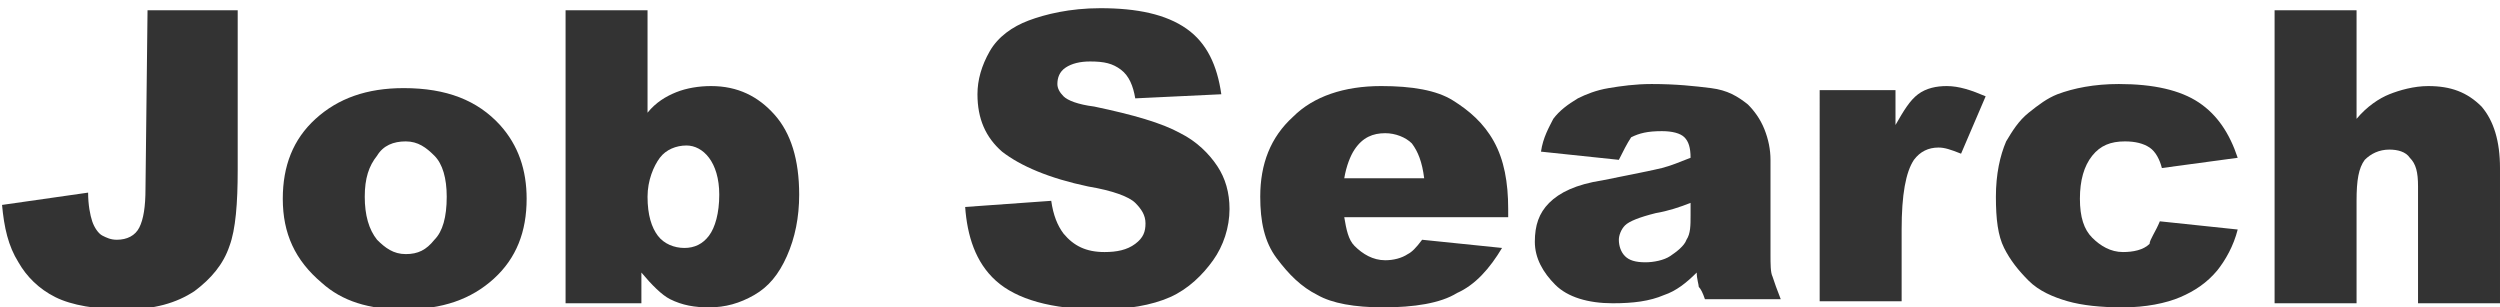 <?xml version="1.0" encoding="utf-8"?>
<!-- Generator: Adobe Illustrator 24.3.0, SVG Export Plug-In . SVG Version: 6.00 Build 0)  -->
<svg version="1.1" id="レイヤー_1" xmlns="http://www.w3.org/2000/svg" xmlns:xlink="http://www.w3.org/1999/xlink" x="0px"
	 y="0px" width="122px" height="15px" viewBox="0 0 122 15" style="enable-background:new 0 0 122 15;" xml:space="preserve">
<style type="text/css">
	.st0{fill:#333333;}
</style>
<g id="レイヤー_4">
	<g>
		<g>
			<g>
				<g>
					<path class="st0" d="M7.2,0.5h4.4v7.8c0,1.6-0.1,2.9-0.4,3.7c-0.3,0.9-0.9,1.6-1.7,2.2c-0.9,0.6-2,0.9-3.4,0.9
						c-1.4,0-2.6-0.2-3.4-0.6c-0.8-0.4-1.4-1-1.8-1.7C0.4,12,0.2,11.1,0.1,10l4.2-0.6c0,0.6,0.1,1.1,0.2,1.4s0.3,0.6,0.5,0.7
						c0.2,0.1,0.4,0.2,0.7,0.2c0.5,0,0.9-0.2,1.1-0.6c0.2-0.4,0.3-1,0.3-1.9L7.2,0.5L7.2,0.5z"/>
					<path class="st0" d="M13.8,9.7c0-1.6,0.5-2.9,1.6-3.9s2.5-1.5,4.3-1.5c2.1,0,3.6,0.6,4.7,1.8c0.9,1,1.3,2.2,1.3,3.6
						c0,1.6-0.5,2.9-1.6,3.9c-1.1,1-2.5,1.5-4.4,1.5c-1.7,0-3-0.4-4-1.3C14.4,12.7,13.8,11.4,13.8,9.7z M17.8,9.6
						c0,0.9,0.2,1.6,0.6,2.1c0.4,0.4,0.8,0.7,1.4,0.7c0.6,0,1-0.2,1.4-0.7c0.4-0.4,0.6-1.1,0.6-2.1c0-0.9-0.2-1.6-0.6-2
						s-0.8-0.7-1.4-0.7c-0.6,0-1.1,0.2-1.4,0.7C18,8.1,17.8,8.7,17.8,9.6z"/>
					<path class="st0" d="M27.6,0.5h4v5C32,5,32.5,4.7,33,4.5c0.5-0.2,1.1-0.3,1.7-0.3c1.3,0,2.3,0.5,3.1,1.4
						C38.6,6.5,39,7.8,39,9.5c0,1.1-0.2,2.1-0.6,3c-0.4,0.9-0.9,1.5-1.6,1.9c-0.7,0.4-1.4,0.6-2.2,0.6c-0.7,0-1.3-0.1-1.9-0.4
						c-0.4-0.2-0.9-0.7-1.4-1.3v1.5h-3.7L27.6,0.5L27.6,0.5z M31.6,9.6c0,0.9,0.2,1.5,0.5,1.9c0.3,0.4,0.8,0.6,1.3,0.6
						c0.5,0,0.9-0.2,1.2-0.6s0.5-1.1,0.5-2c0-0.8-0.2-1.4-0.5-1.8c-0.3-0.4-0.7-0.6-1.1-0.6c-0.5,0-1,0.2-1.3,0.6S31.6,8.8,31.6,9.6
						z"/>
					<path class="st0" d="M47.1,10.1l4.2-0.3c0.1,0.7,0.3,1.2,0.6,1.6c0.5,0.6,1.1,0.9,2,0.9c0.6,0,1.1-0.1,1.5-0.4s0.5-0.6,0.5-1
						c0-0.4-0.2-0.7-0.5-1c-0.3-0.3-1.1-0.6-2.3-0.8c-1.9-0.4-3.3-1-4.2-1.7c-0.8-0.7-1.2-1.6-1.2-2.8c0-0.7,0.2-1.4,0.6-2.1
						c0.4-0.7,1.1-1.2,1.9-1.5s2-0.6,3.5-0.6c1.8,0,3.2,0.3,4.2,1c1,0.7,1.5,1.8,1.7,3.2l-4.2,0.2c-0.1-0.6-0.3-1.1-0.7-1.4
						c-0.4-0.3-0.8-0.4-1.5-0.4c-0.5,0-0.9,0.1-1.2,0.3c-0.3,0.2-0.4,0.5-0.4,0.8c0,0.2,0.1,0.4,0.3,0.6c0.2,0.2,0.7,0.4,1.5,0.5
						c1.9,0.4,3.3,0.8,4.2,1.3c0.8,0.4,1.4,1,1.8,1.6s0.6,1.3,0.6,2.1c0,0.9-0.3,1.8-0.8,2.5s-1.2,1.4-2.1,1.8
						c-0.9,0.4-2.1,0.6-3.4,0.6c-2.4,0-4.1-0.5-5.1-1.4S47.2,11.5,47.1,10.1z"/>
					<path class="st0" d="M73.6,10.6h-8c0.1,0.6,0.2,1.1,0.5,1.4c0.4,0.4,0.9,0.7,1.5,0.7c0.4,0,0.8-0.1,1.1-0.3
						c0.2-0.1,0.4-0.3,0.7-0.7l3.9,0.4c-0.6,1-1.3,1.8-2.2,2.2c-0.8,0.5-2.1,0.7-3.6,0.7c-1.4,0-2.5-0.2-3.2-0.6
						c-0.8-0.4-1.4-1-2-1.8s-0.8-1.8-0.8-3c0-1.6,0.5-2.9,1.6-3.9c1-1,2.5-1.5,4.3-1.5c1.5,0,2.7,0.2,3.5,0.7s1.5,1.1,2,2
						s0.7,2,0.7,3.3L73.6,10.6L73.6,10.6z M69.5,8.7c-0.1-0.8-0.3-1.3-0.6-1.7c-0.3-0.3-0.8-0.5-1.3-0.5c-0.6,0-1.1,0.2-1.5,0.8
						c-0.2,0.3-0.4,0.8-0.5,1.4H69.5z"/>
					<path class="st0" d="M79,7.8l-3.8-0.4c0.1-0.7,0.4-1.2,0.6-1.6c0.3-0.4,0.7-0.7,1.2-1c0.4-0.2,0.9-0.4,1.5-0.5
						c0.6-0.1,1.3-0.2,2.1-0.2c1.2,0,2.1,0.1,2.9,0.2s1.3,0.4,1.8,0.8c0.3,0.3,0.6,0.7,0.8,1.2s0.3,1,0.3,1.5v4.6
						c0,0.5,0,0.9,0.1,1.1c0.1,0.3,0.2,0.6,0.4,1.1h-3.7c-0.1-0.3-0.2-0.5-0.3-0.6c0-0.1-0.1-0.4-0.1-0.7c-0.5,0.5-1,0.9-1.6,1.1
						c-0.7,0.3-1.5,0.4-2.5,0.4c-1.2,0-2.2-0.3-2.8-0.9c-0.6-0.6-1-1.3-1-2.1c0-0.8,0.2-1.4,0.7-1.9c0.5-0.5,1.3-0.9,2.6-1.1
						c1.5-0.3,2.5-0.5,2.9-0.6c0.4-0.1,0.9-0.3,1.4-0.5c0-0.5-0.1-0.8-0.3-1c-0.2-0.2-0.6-0.3-1.1-0.3c-0.7,0-1.1,0.1-1.5,0.3
						C79.4,7,79.2,7.4,79,7.8z M82.5,9.9c-0.5,0.2-1.1,0.4-1.7,0.5c-0.8,0.2-1.3,0.4-1.5,0.6c-0.2,0.2-0.3,0.5-0.3,0.7
						c0,0.3,0.1,0.6,0.3,0.8c0.2,0.2,0.5,0.3,1,0.3c0.4,0,0.9-0.1,1.2-0.3s0.7-0.5,0.8-0.8c0.2-0.3,0.2-0.7,0.2-1.2V9.9z"/>
					<path class="st0" d="M88.8,4.4h3.7v1.7c0.4-0.7,0.7-1.2,1.1-1.5s0.9-0.4,1.4-0.4c0.6,0,1.2,0.2,1.9,0.5l-1.2,2.8
						c-0.5-0.2-0.8-0.3-1.1-0.3c-0.5,0-0.9,0.2-1.2,0.6c-0.4,0.6-0.6,1.7-0.6,3.4v3.5h-4L88.8,4.4L88.8,4.4z"/>
					<path class="st0" d="M105.4,10.8l3.8,0.4c-0.2,0.8-0.6,1.5-1,2c-0.5,0.6-1.1,1-1.8,1.3c-0.7,0.3-1.7,0.5-2.8,0.5
						c-1.1,0-2-0.1-2.7-0.3s-1.4-0.5-1.9-1c-0.5-0.5-0.9-1-1.2-1.6c-0.3-0.6-0.4-1.4-0.4-2.5c0-1.1,0.2-2,0.5-2.7
						c0.3-0.5,0.6-1,1.1-1.4c0.5-0.4,0.9-0.7,1.4-0.9c0.8-0.3,1.8-0.5,3-0.5c1.7,0,3,0.3,3.9,0.9s1.5,1.5,1.9,2.7l-3.7,0.5
						c-0.1-0.4-0.3-0.8-0.6-1c-0.3-0.2-0.7-0.3-1.2-0.3c-0.7,0-1.2,0.2-1.6,0.7c-0.4,0.5-0.6,1.2-0.6,2.1c0,0.9,0.2,1.5,0.6,1.9
						c0.4,0.4,0.9,0.7,1.5,0.7c0.5,0,1-0.1,1.3-0.4C104.9,11.7,105.2,11.3,105.4,10.8z"/>
					<path class="st0" d="M111,0.5h4v5.3c0.5-0.6,1.1-1,1.6-1.2c0.5-0.2,1.2-0.4,1.9-0.4c1.1,0,1.9,0.3,2.6,1c0.6,0.7,0.9,1.7,0.9,3
						v6.6h-4V9.1c0-0.7-0.1-1.1-0.4-1.4c-0.2-0.3-0.6-0.4-1-0.4c-0.5,0-0.9,0.2-1.2,0.5c-0.3,0.4-0.4,1-0.4,2v5h-4L111,0.5L111,0.5z
						"/>
				</g>
			</g>
		</g>
	</g>
</g>
<g id="レイヤー_5">
</g>
</svg>
